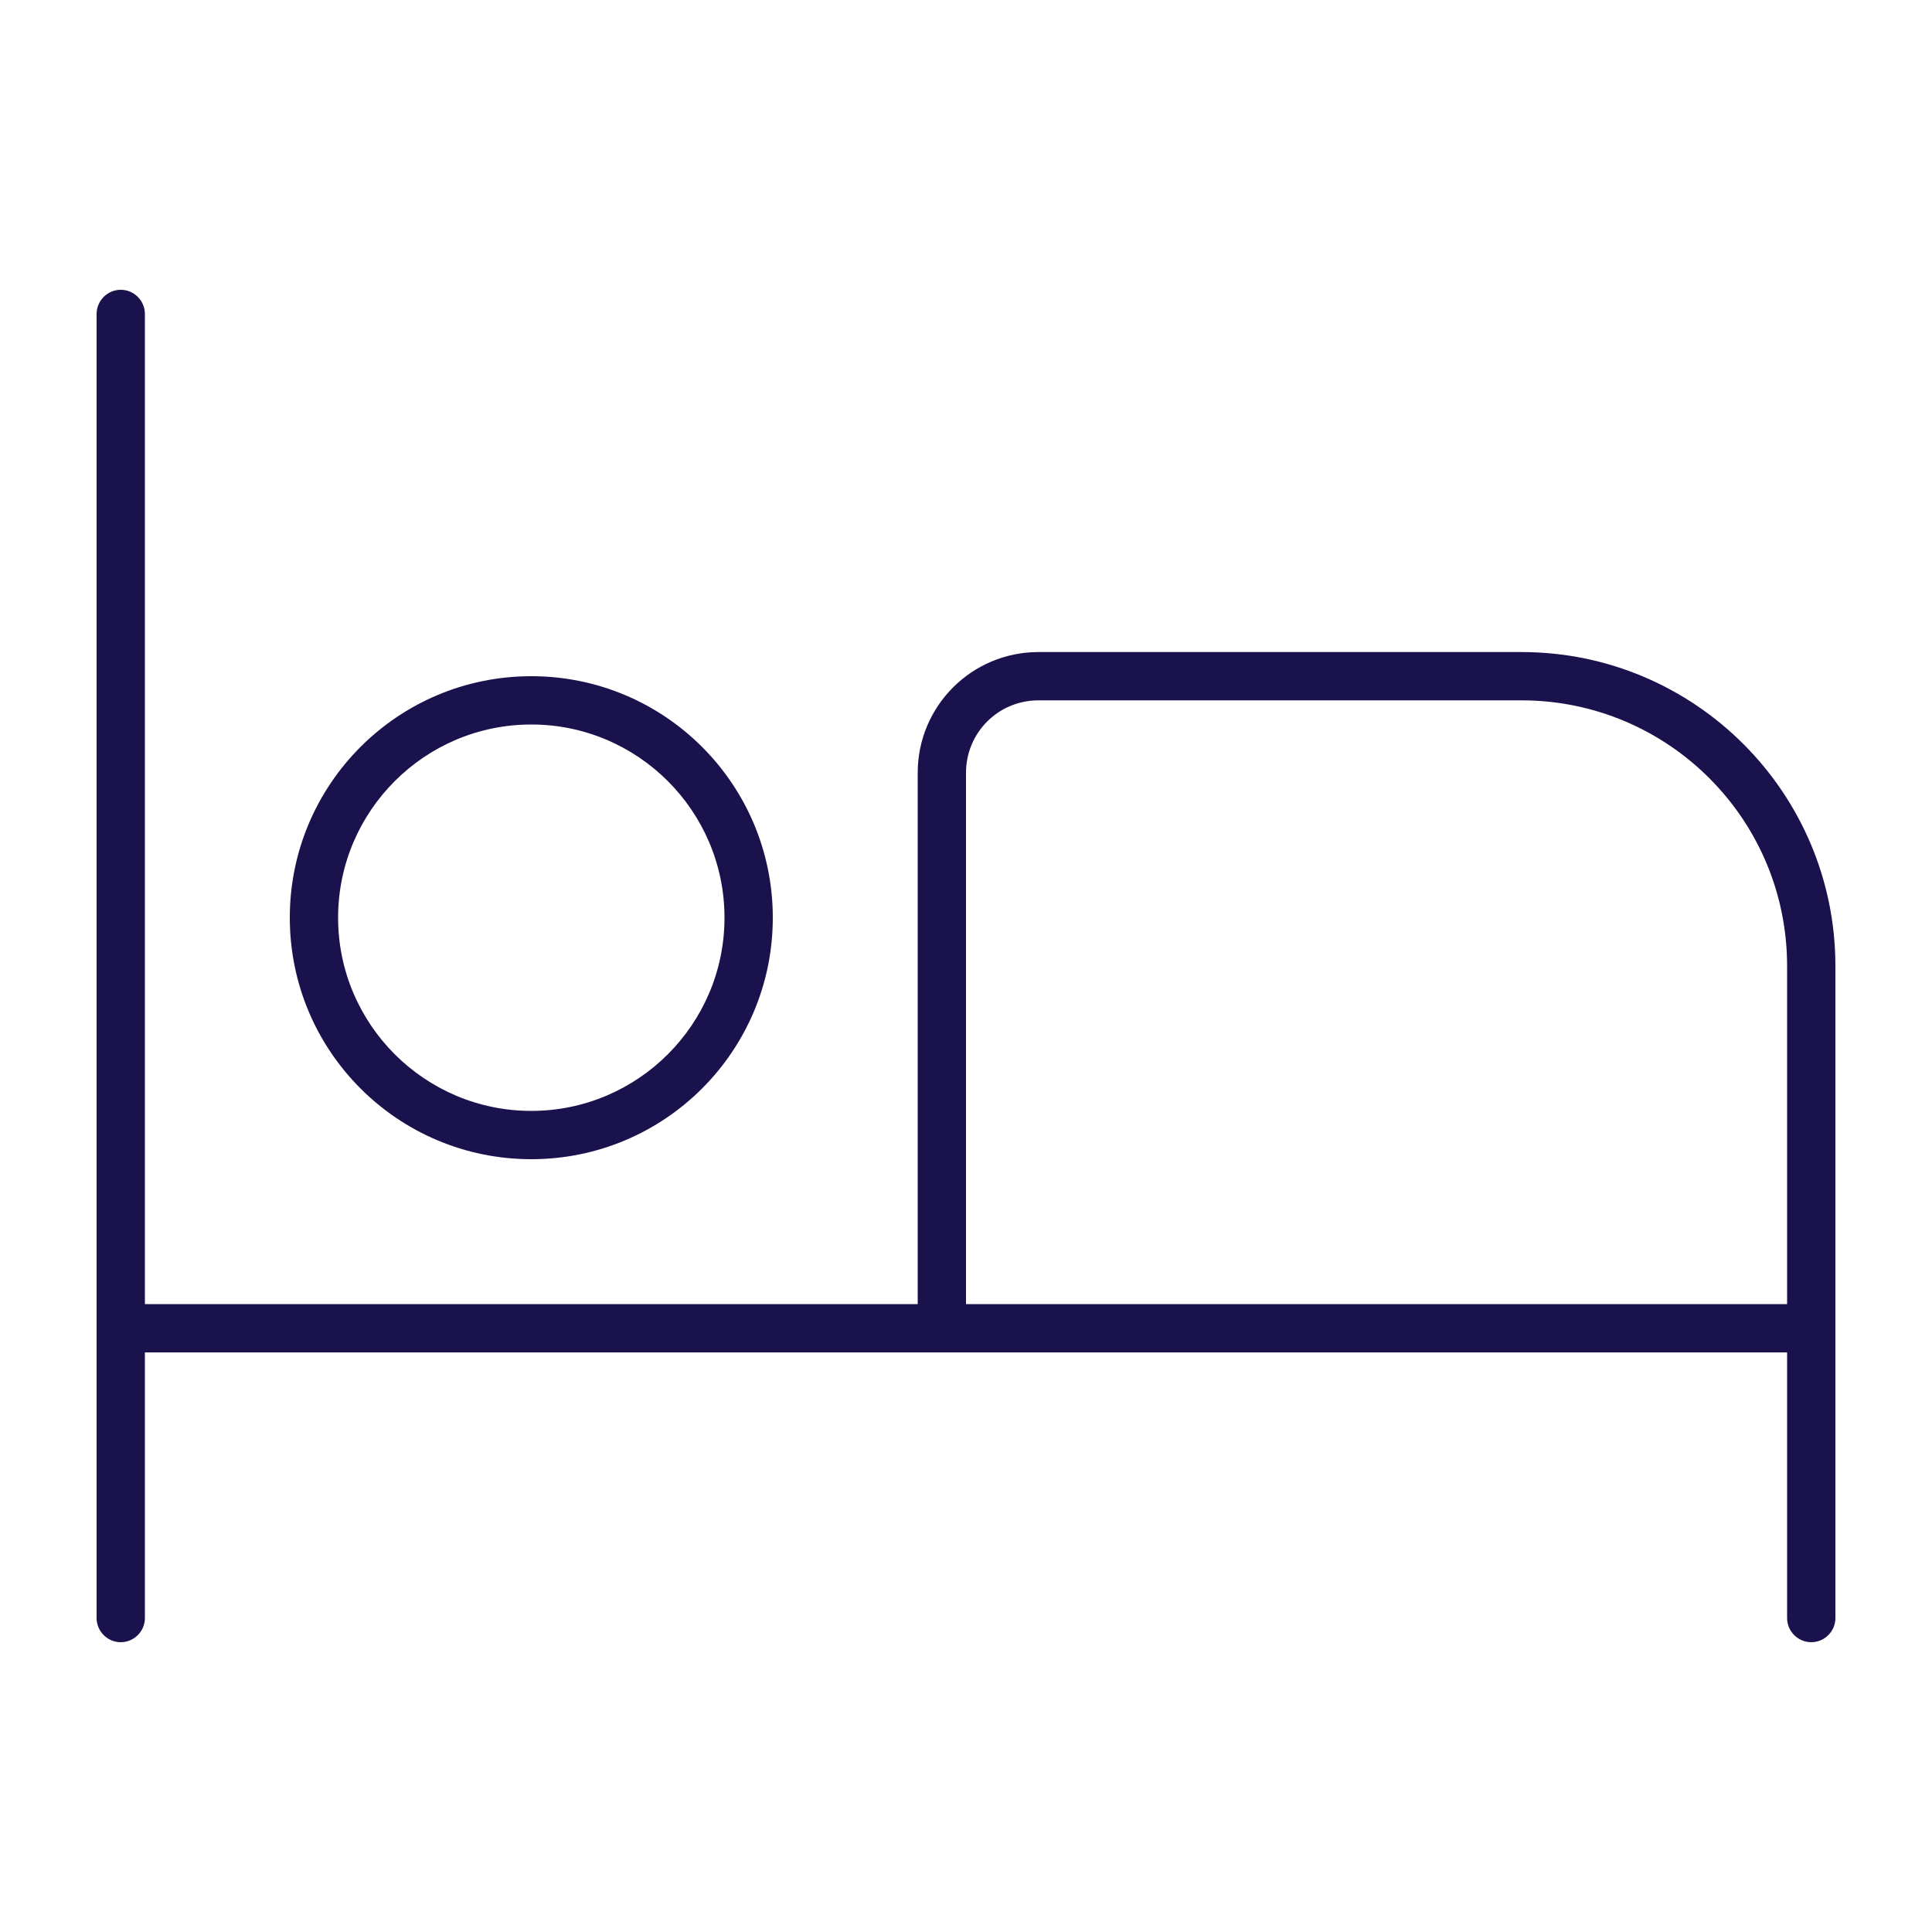 <?xml version="1.0" encoding="utf-8"?>
<!-- Generator: Adobe Illustrator 27.7.0, SVG Export Plug-In . SVG Version: 6.00 Build 0)  -->
<svg version="1.1" id="Ebene_1" xmlns="http://www.w3.org/2000/svg" xmlns:xlink="http://www.w3.org/1999/xlink" x="0px" y="0px"
	 viewBox="0 0 640 640" style="enable-background:new 0 0 640 640;" xml:space="preserve">
<style type="text/css">
	.st0{fill:#1A124C;}
</style>
<path class="st0" d="M48,104c0-4.4-3.6-8-8-8s-8,3.6-8,8v432c0,4.4,3.6,8,8,8s8-3.6,8-8v-88h544v88c0,4.4,3.6,8,8,8s8-3.6,8-8V320
	c0-57.4-46.6-104-104-104H344c-22.1,0-40,17.9-40,40v176H48V104z M592,320v112H320V256c0-13.3,10.7-24,24-24h160
	C552.6,232,592,271.4,592,320z M112,304c0-35.3,28.7-64,64-64s64,28.7,64,64s-28.7,64-64,64S112,339.3,112,304z M256,304
	c0-44.2-35.8-80-80-80s-80,35.8-80,80s35.8,80,80,80S256,348.2,256,304z"/>
</svg>
